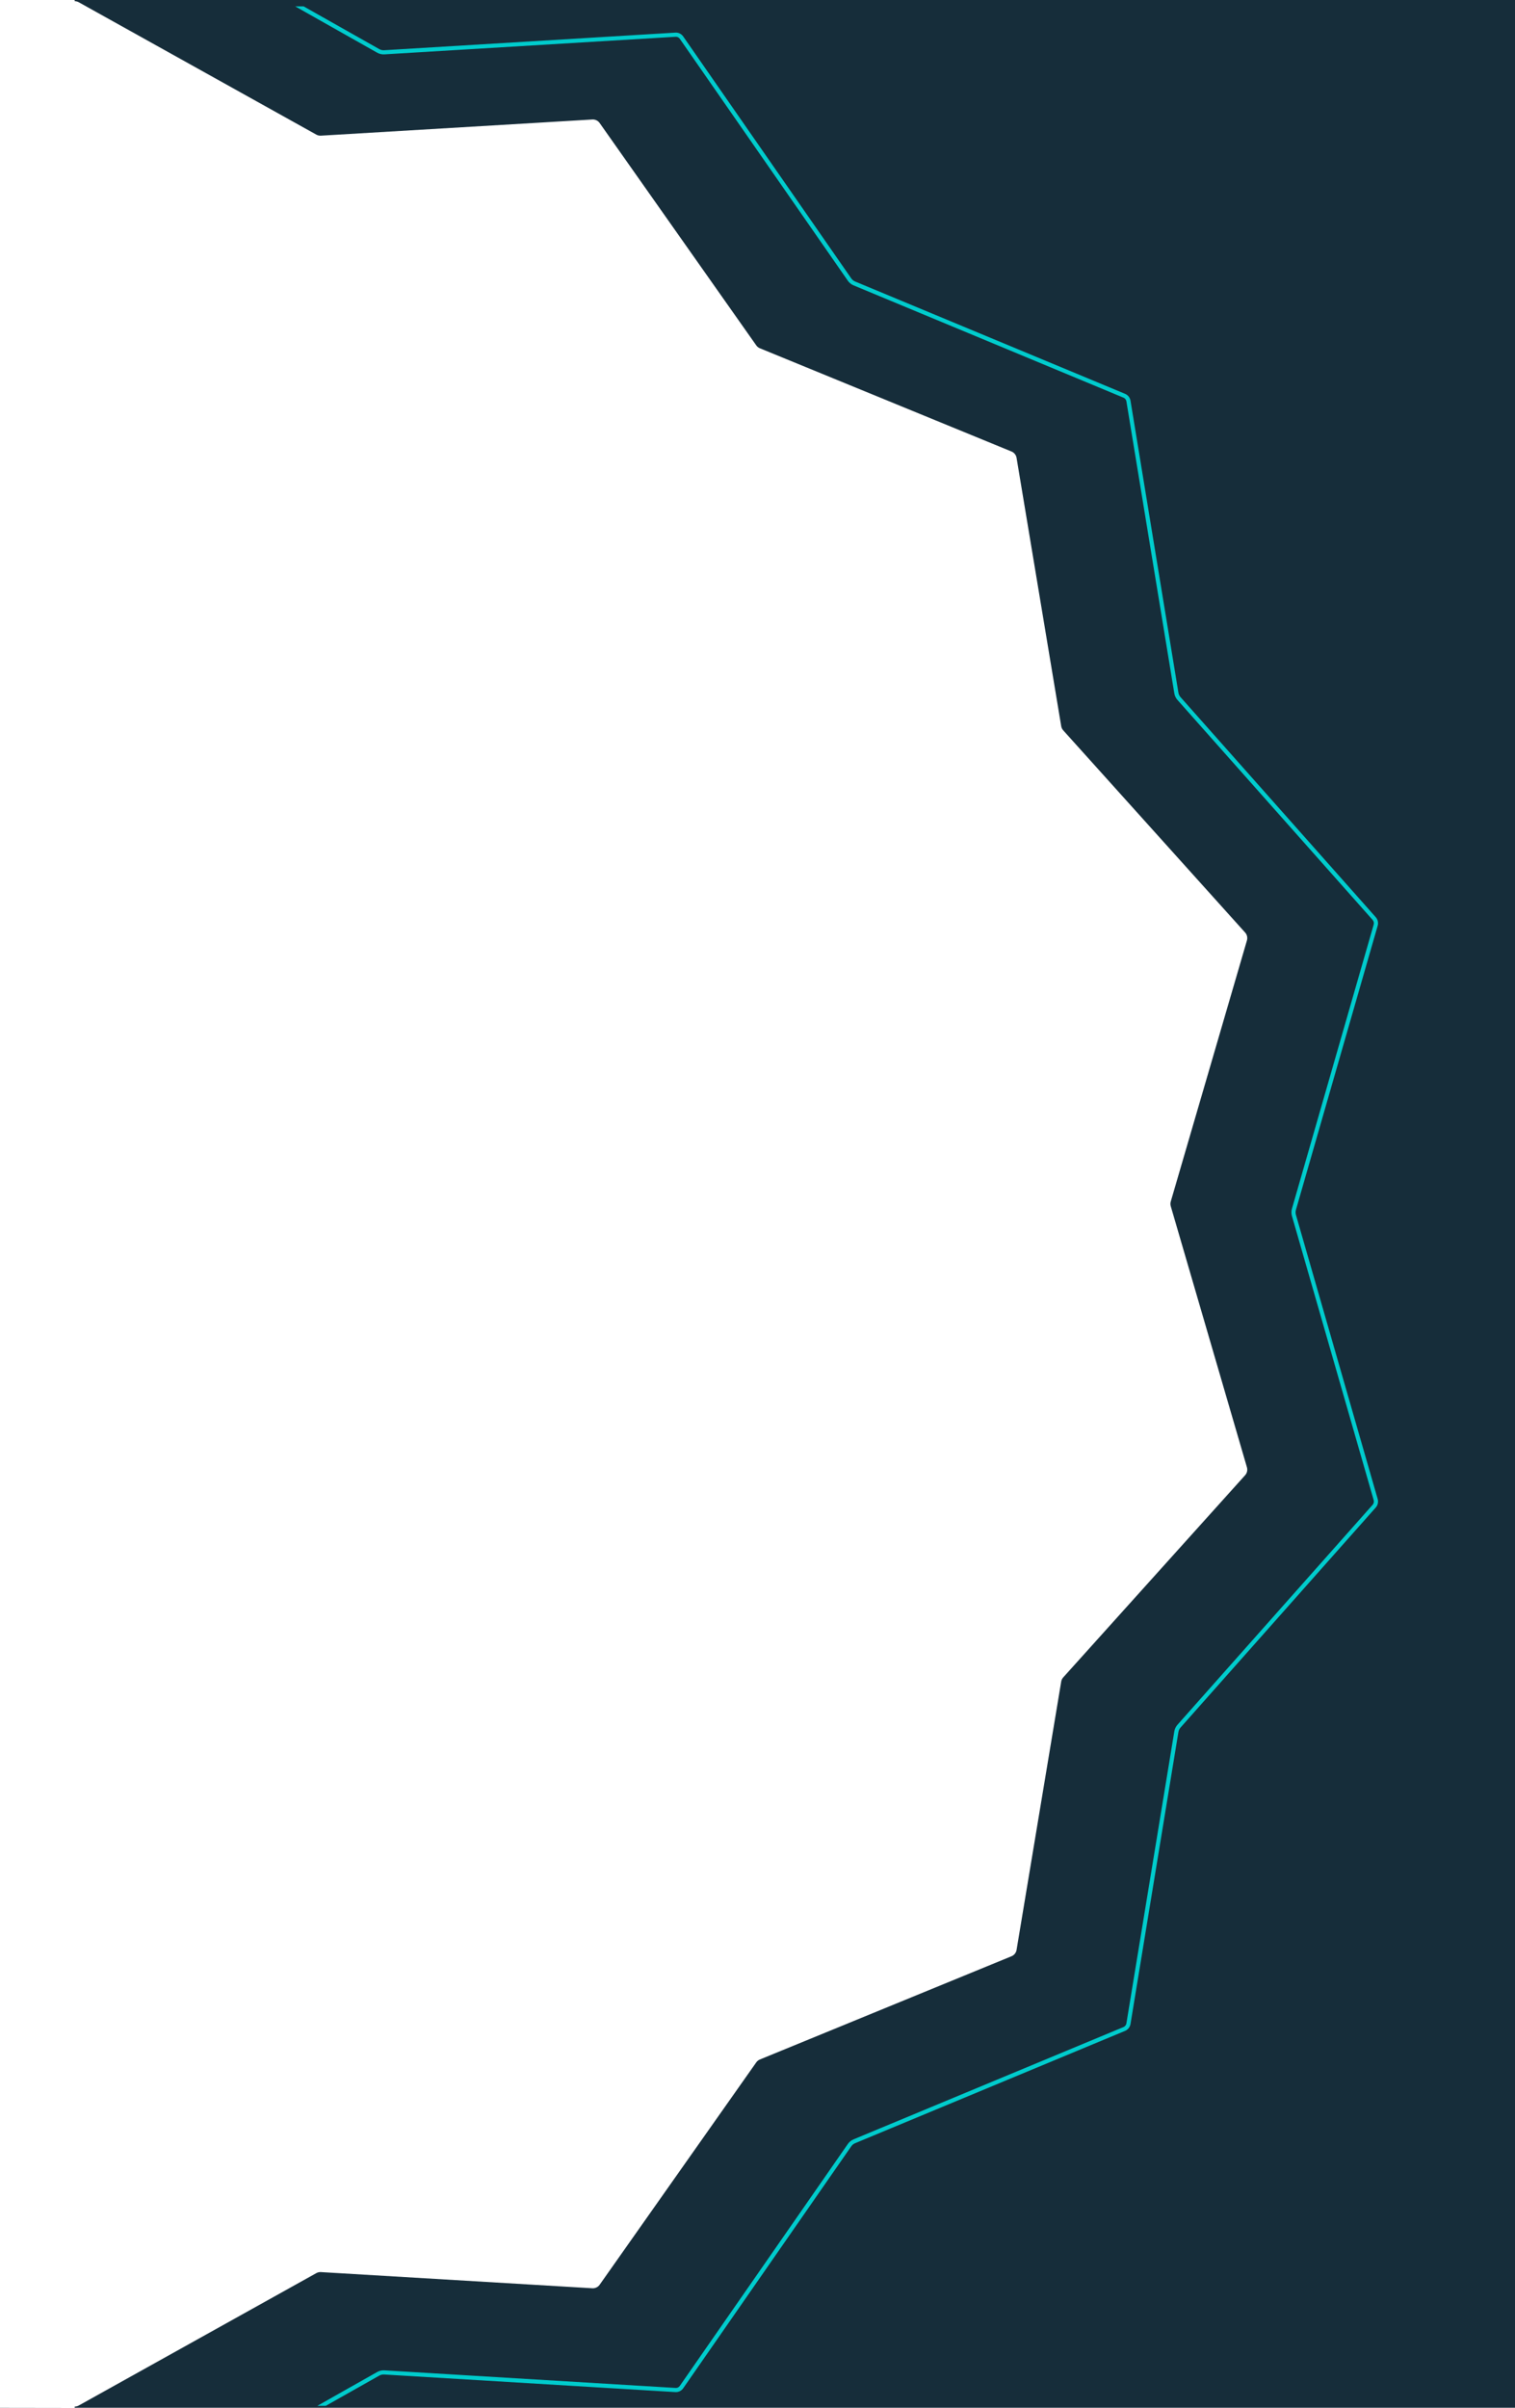 <svg width="365" height="580" viewBox="0 0 365 580" fill="none" xmlns="http://www.w3.org/2000/svg">
<path fill-rule="evenodd" clip-rule="evenodd" d="M0 579.972V580L18 580L365 580V0H18V0.289C18.335 0.289 18.671 0.374 18.973 0.542L76.213 32.432C76.546 32.618 76.925 32.704 77.306 32.682L142.714 28.785C143.406 28.744 144.069 29.064 144.468 29.63L182.203 83.198C182.422 83.509 182.726 83.751 183.079 83.896L243.7 108.765C244.341 109.028 244.8 109.604 244.914 110.287L255.67 174.922C255.732 175.298 255.901 175.649 256.156 175.932L299.984 224.641C300.447 225.156 300.611 225.874 300.417 226.539L282.063 289.44C281.957 289.806 281.957 290.194 282.063 290.56L300.417 353.461C300.611 354.126 300.447 354.844 299.984 355.359L256.156 404.068C255.901 404.351 255.732 404.702 255.67 405.078L244.914 469.713C244.8 470.396 244.341 470.972 243.7 471.235L183.079 496.104C182.726 496.248 182.422 496.491 182.203 496.802L144.468 550.37C144.069 550.936 143.406 551.256 142.714 551.215L77.306 547.318C76.925 547.295 76.546 547.382 76.213 547.567L18.973 579.458C18.671 579.626 18.335 579.711 18 579.711V580L0 579.972Z" fill="#162D3A"/>
<path fill-rule="evenodd" clip-rule="evenodd" d="M78.477 579.542L91.37 572.258C91.728 572.056 92.134 571.962 92.542 571.987L162.717 576.226C163.459 576.271 164.171 575.923 164.599 575.307L205.084 517.029C205.32 516.69 205.646 516.427 206.024 516.269L271.064 489.214C271.751 488.928 272.244 488.301 272.366 487.558L283.906 417.239C283.973 416.83 284.154 416.449 284.427 416.141L331.449 363.149C331.946 362.589 332.122 361.808 331.914 361.084L312.223 292.652C312.108 292.254 312.108 291.831 312.223 291.433L331.914 223.001C332.122 222.277 331.946 221.496 331.449 220.936L284.427 167.944C284.154 167.636 283.973 167.255 283.906 166.846L272.366 96.527C272.244 95.784 271.751 95.157 271.064 94.871L206.024 67.816C205.646 67.658 205.32 67.395 205.084 67.056L164.599 8.778C164.171 8.162 163.459 7.814 162.717 7.859L92.542 12.098C92.134 12.123 91.728 12.029 91.37 11.827L73.166 1.542H71.133L90.879 12.697C91.403 12.994 92.001 13.133 92.603 13.096L162.778 8.857C163.167 8.834 163.547 9.016 163.778 9.348L204.263 67.626C204.607 68.121 205.084 68.508 205.64 68.739L270.68 95.795C271.044 95.946 271.312 96.282 271.379 96.689L282.919 167.008C283.016 167.602 283.28 168.158 283.679 168.608L330.701 221.6C330.969 221.902 331.067 222.328 330.953 222.724L311.262 291.156C311.095 291.735 311.095 292.35 311.262 292.928L330.953 361.361C331.067 361.757 330.969 362.183 330.701 362.485L283.679 415.477C283.28 415.927 283.016 416.483 282.919 417.077L271.379 487.396C271.312 487.803 271.044 488.139 270.68 488.29L205.64 515.346C205.084 515.577 204.607 515.964 204.263 516.459L163.778 574.737C163.547 575.069 163.167 575.251 162.778 575.228L92.603 570.989C92.001 570.952 91.403 571.091 90.879 571.387L76.444 579.542H78.477Z" fill="#00CCCD"/>
</svg>
